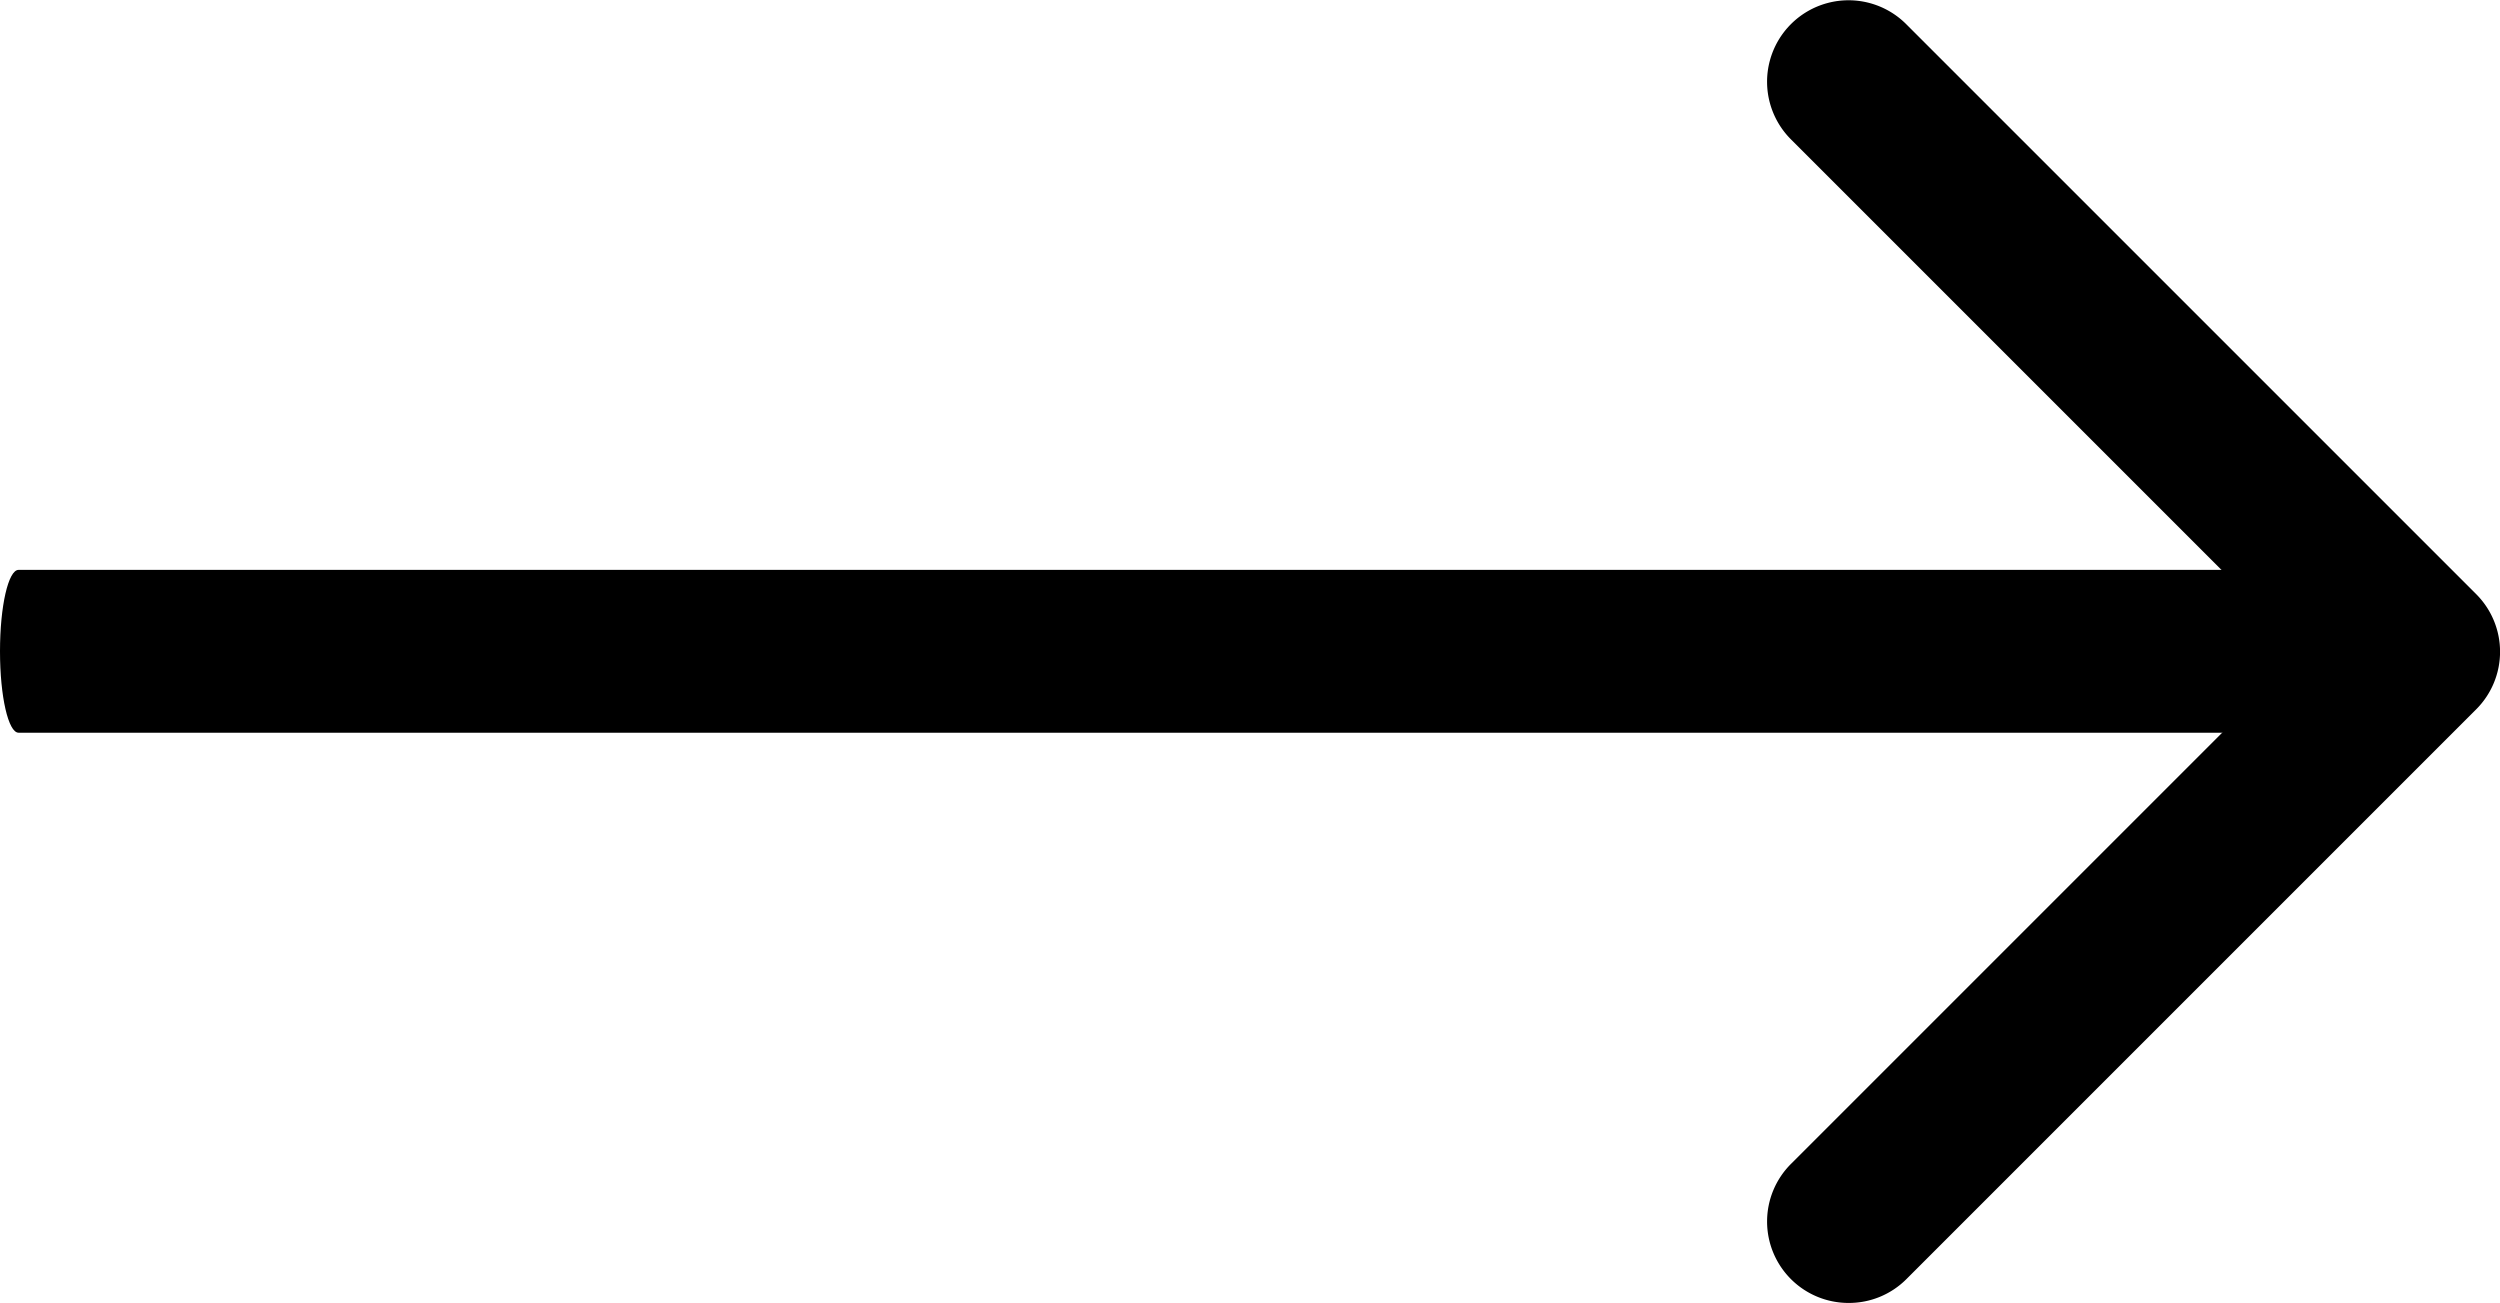 <svg xmlns="http://www.w3.org/2000/svg" width="41.483" height="21.62" viewBox="0 0 41.483 21.62">
  <g id="Group_318" data-name="Group 318" transform="translate(10.392 -6)">
    <path id="Path_223" data-name="Path 223" d="M45.175,19.2H6.308c-.17,0-.308-.6-.308-1.351s.138-1.351.308-1.351H45.175c.17,0,.308.6.308,1.351S45.345,19.2,45.175,19.2Z" transform="translate(-16.392 -1.042)"/>
    <path id="Path_224" data-name="Path 224" d="M17.851,27.62a1.351,1.351,0,0,1-.955-2.307l8.5-8.5-8.5-8.5A1.351,1.351,0,0,1,18.807,6.4l9.459,9.459a1.351,1.351,0,0,1,0,1.911l-9.459,9.459A1.347,1.347,0,0,1,17.851,27.62Z" transform="translate(2.43)"/>
  </g>
</svg>
